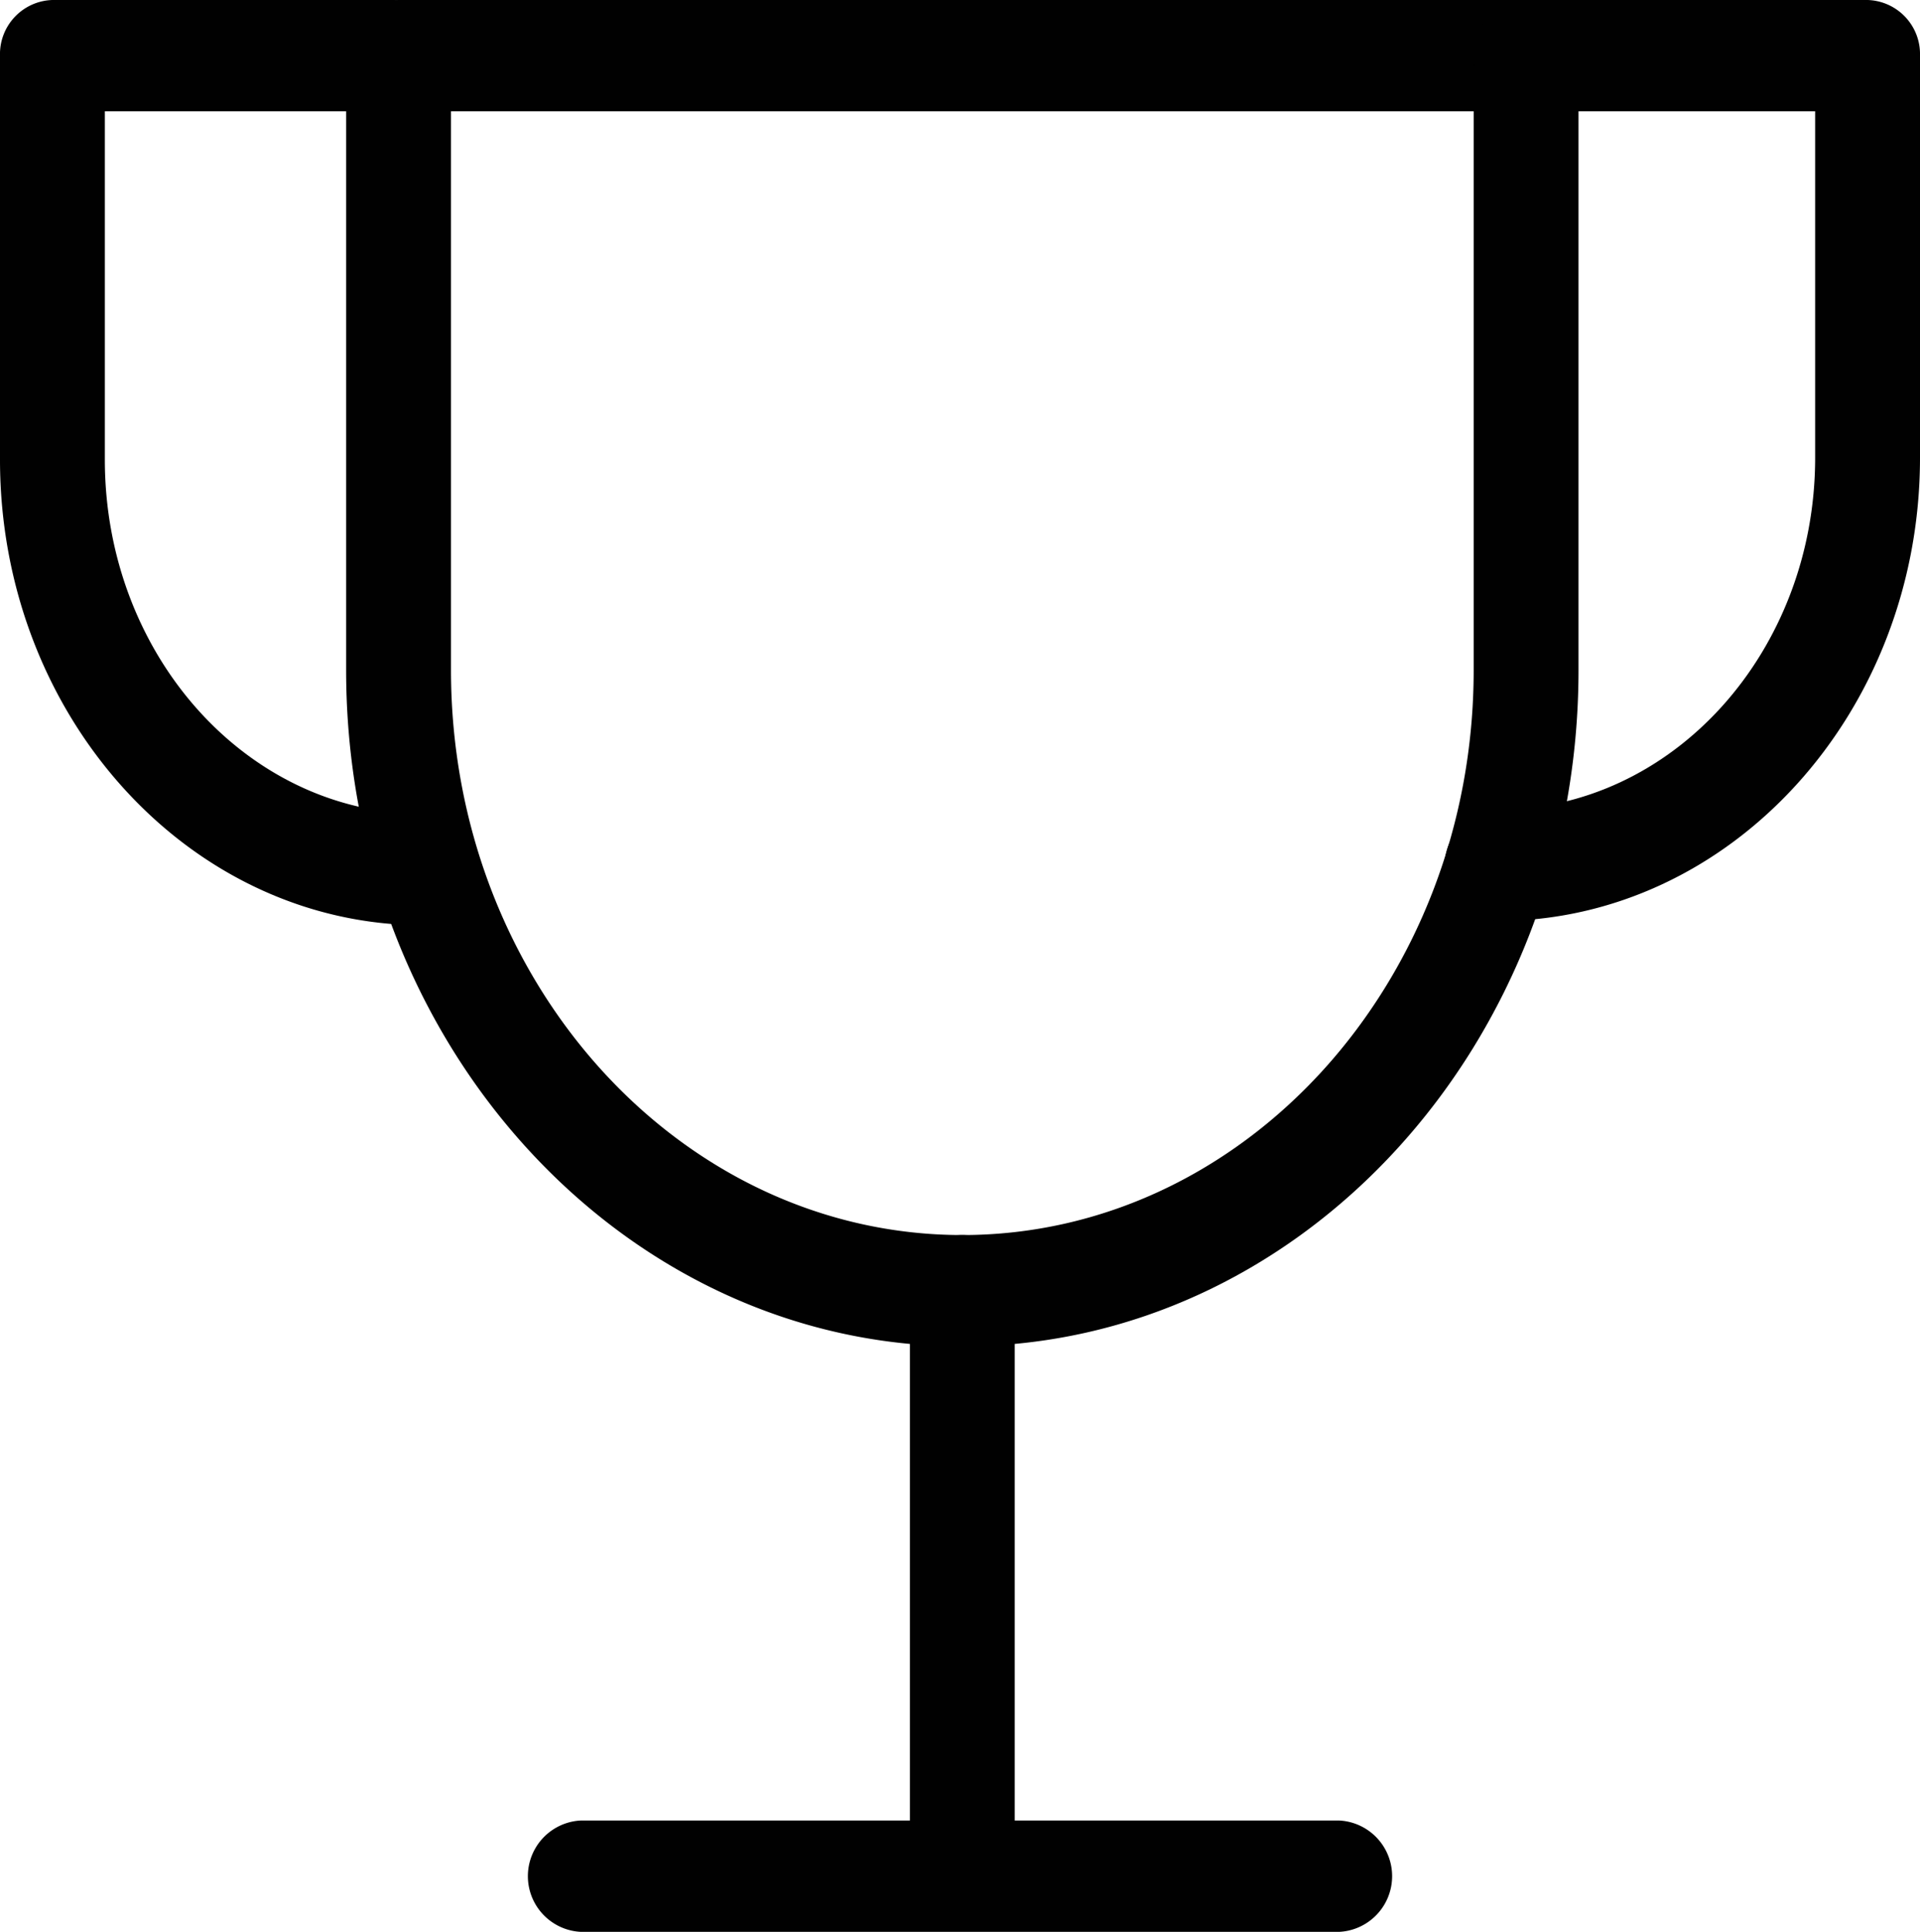 <svg id="Слой_1" data-name="Слой 1" xmlns="http://www.w3.org/2000/svg" viewBox="0 0 150 150.887"><defs><style>.cls-1{fill:#010101;}</style></defs><title>37</title><path class="cls-1" d="M104.661,150.887H45.339a4.354,4.354,0,0,1,0-8.693h59.322a4.354,4.354,0,0,1,0,8.693Z" transform="translate(0)"/><path class="cls-1" d="M75.181,105.157c-26.544,0-48.139-23.694-48.139-52.818V4.347A4.227,4.227,0,0,1,31.138,0h88.087a4.227,4.227,0,0,1,4.096,4.347V52.339C123.32,81.463,101.725,105.157,75.181,105.157ZM35.234,8.693V52.339c0,24.331,17.921,44.125,39.948,44.125s39.948-19.794,39.948-44.125V8.693Z" transform="translate(0)"/><path class="cls-1" d="M75.181,148.535a4.227,4.227,0,0,1-4.096-4.347V100.81a4.103,4.103,0,1,1,8.191,0v43.378A4.227,4.227,0,0,1,75.181,148.535Z" transform="translate(0)"/><path class="cls-1" d="M116.964,71.938a4.354,4.354,0,0,1,0-8.693c13.7,0,24.845-12.338,24.845-27.504V8.693H119.225a4.227,4.227,0,0,1-4.096-4.347A4.227,4.227,0,0,1,119.225,0h26.68A4.227,4.227,0,0,1,150,4.347V35.74C150,55.7,135.18,71.938,116.964,71.938Z" transform="translate(0)"/><path class="cls-1" d="M33.039,72.265C14.822,72.265,0,55.952,0,35.902V4.347A4.227,4.227,0,0,1,4.096,0H30.778a4.227,4.227,0,0,1,4.096,4.347,4.227,4.227,0,0,1-4.096,4.347H8.191V35.902c0,15.257,11.145,27.67,24.848,27.67a4.354,4.354,0,0,1,0,8.693Z" transform="translate(0)"/></svg>